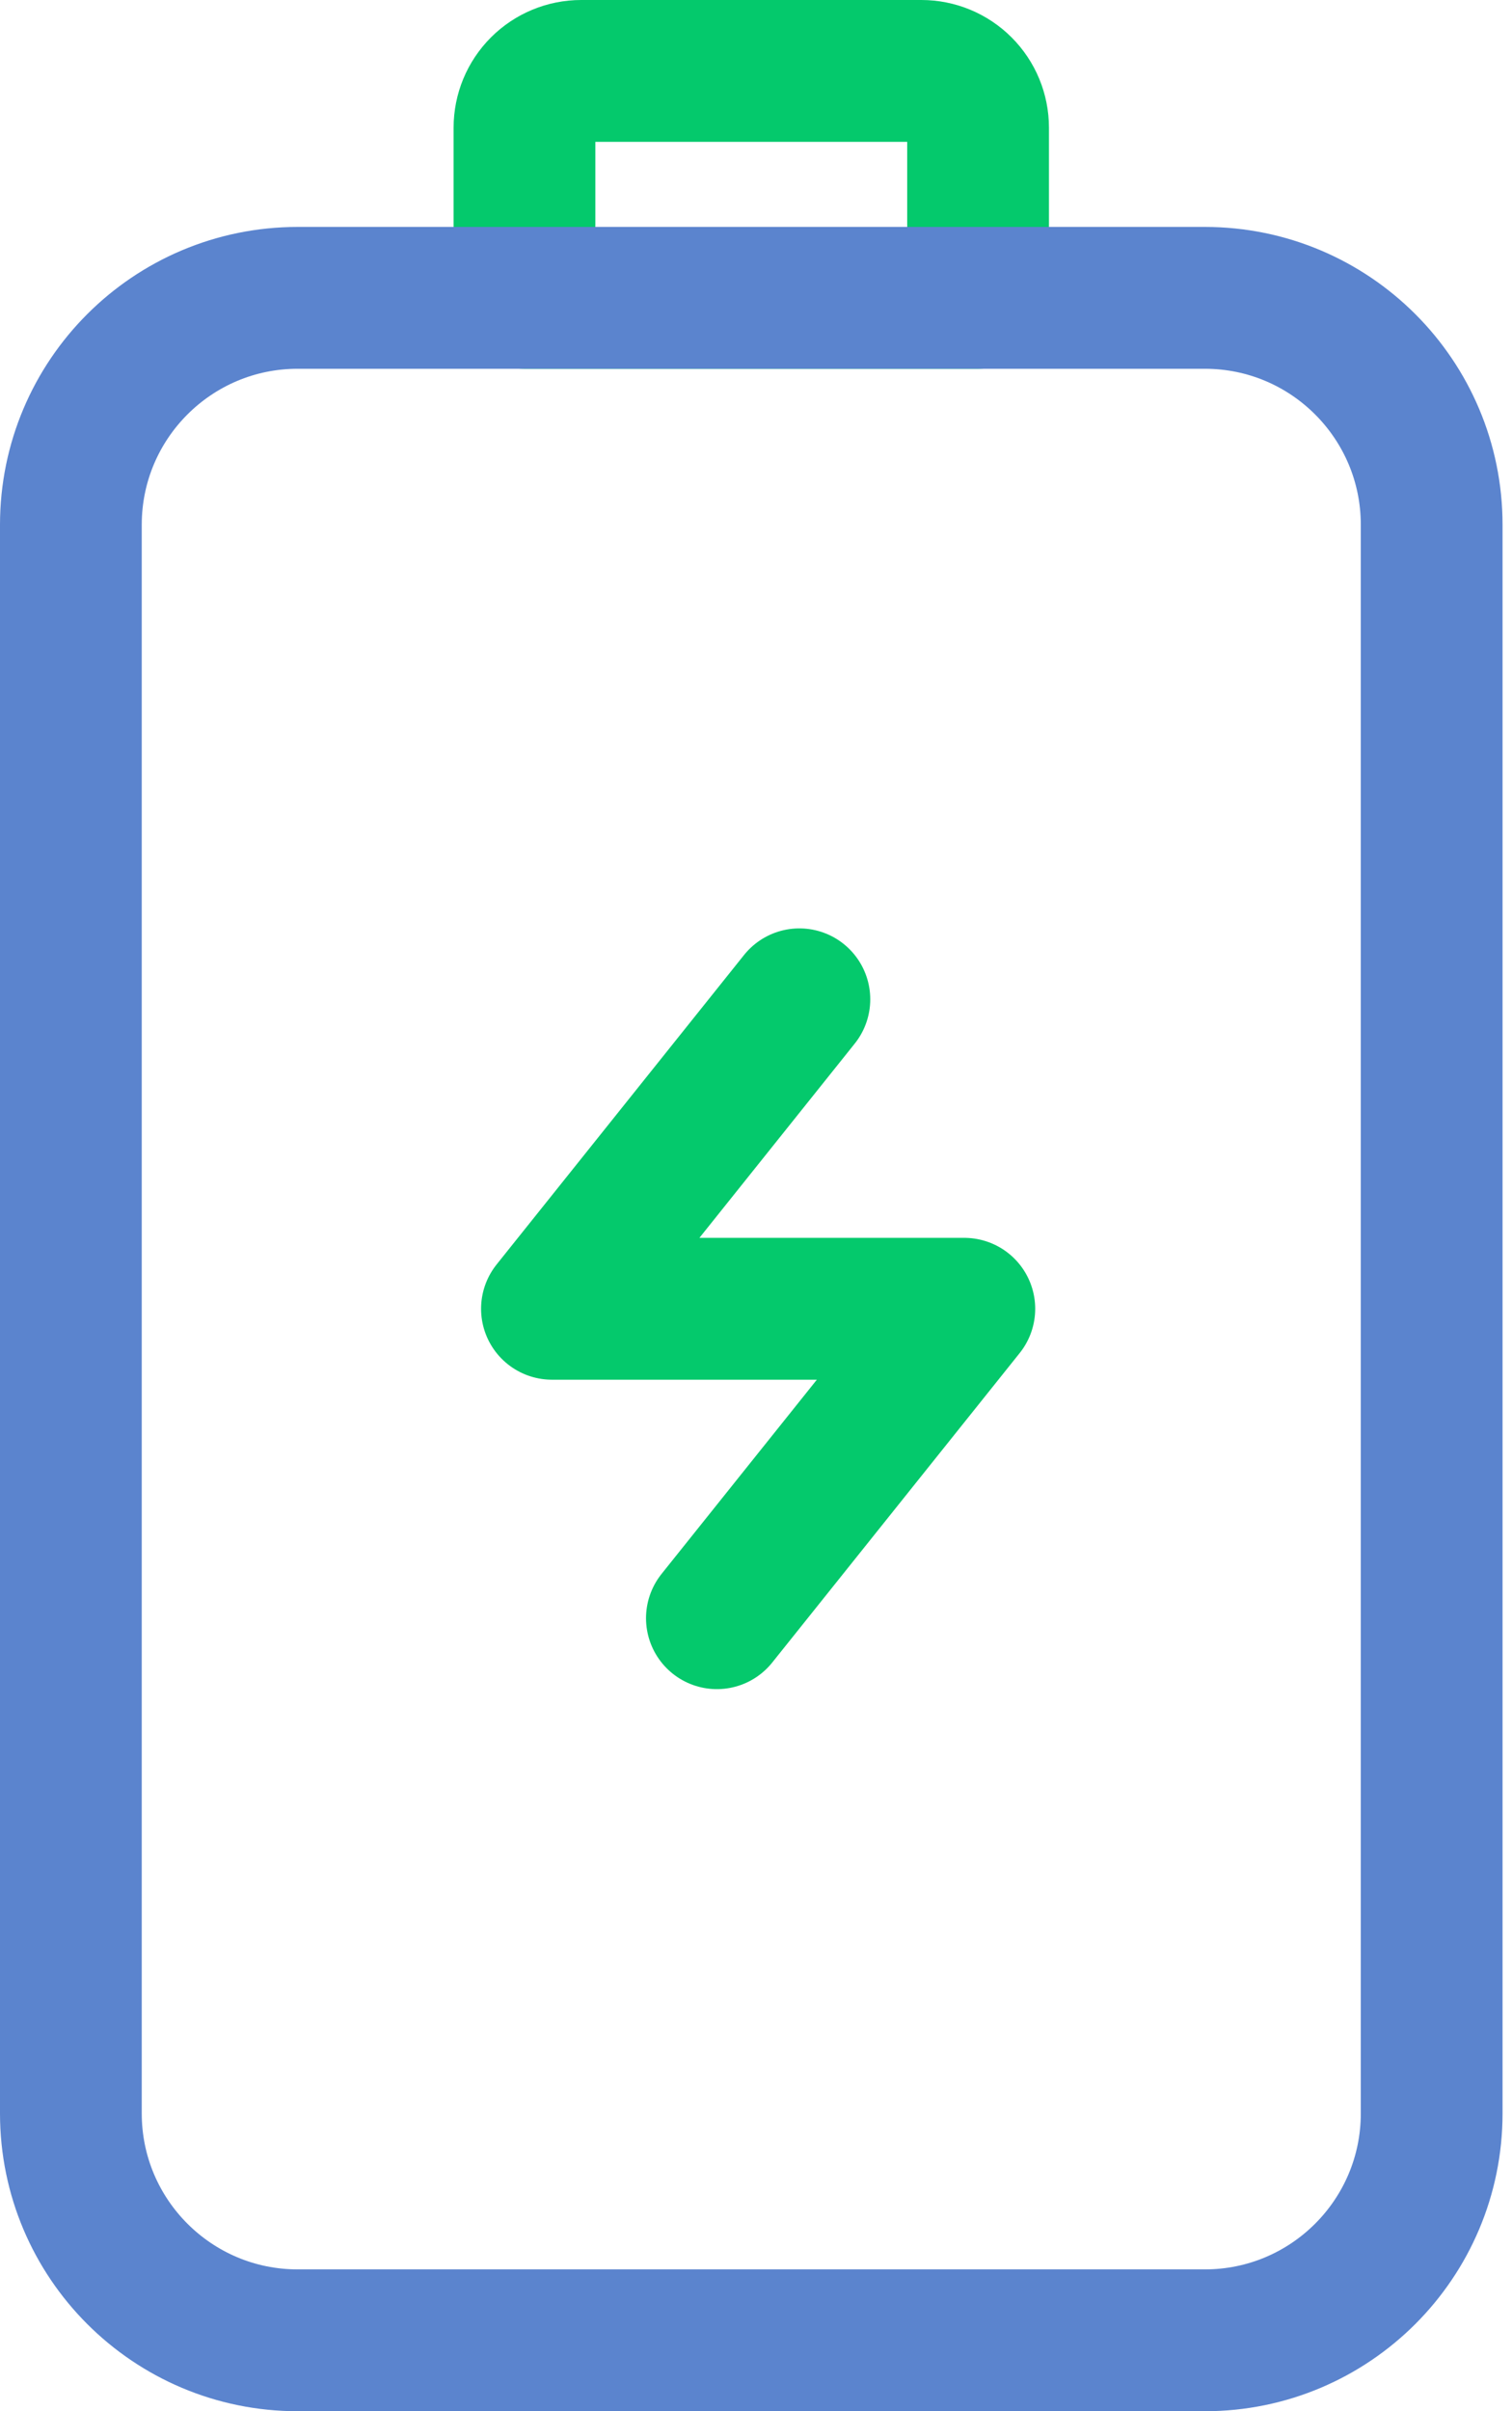 <svg width="64" height="102" viewBox="0 0 64 102" fill="none" xmlns="http://www.w3.org/2000/svg">
<path d="M22.2 12.6L22.2 5.4C22.2 4.763 22.453 4.153 22.903 3.703C23.353 3.253 23.964 3 24.6 3L39 3C39.637 3 40.247 3.253 40.697 3.703C41.147 4.153 41.4 4.763 41.4 5.4L41.4 12.6L22.2 12.6Z" stroke="#04C96C" stroke-width="6" stroke-linecap="round" stroke-linejoin="round"/>
<path d="M3 22.2L3 89.4C3 94.702 7.298 99 12.6 99L51 99C56.302 99 60.6 94.702 60.6 89.4L60.6 22.2C60.6 16.898 56.302 12.6 51 12.6L12.6 12.6C7.298 12.6 3 16.898 3 22.2Z" stroke="#5B84CE" stroke-width="6" stroke-linecap="round" stroke-linejoin="round"/>
<path d="M33.836 42.273L23.363 55.364H40.818L30.345 68.454" stroke="#04C96C" stroke-width="6" stroke-linecap="round" stroke-linejoin="round"/>
</svg>
